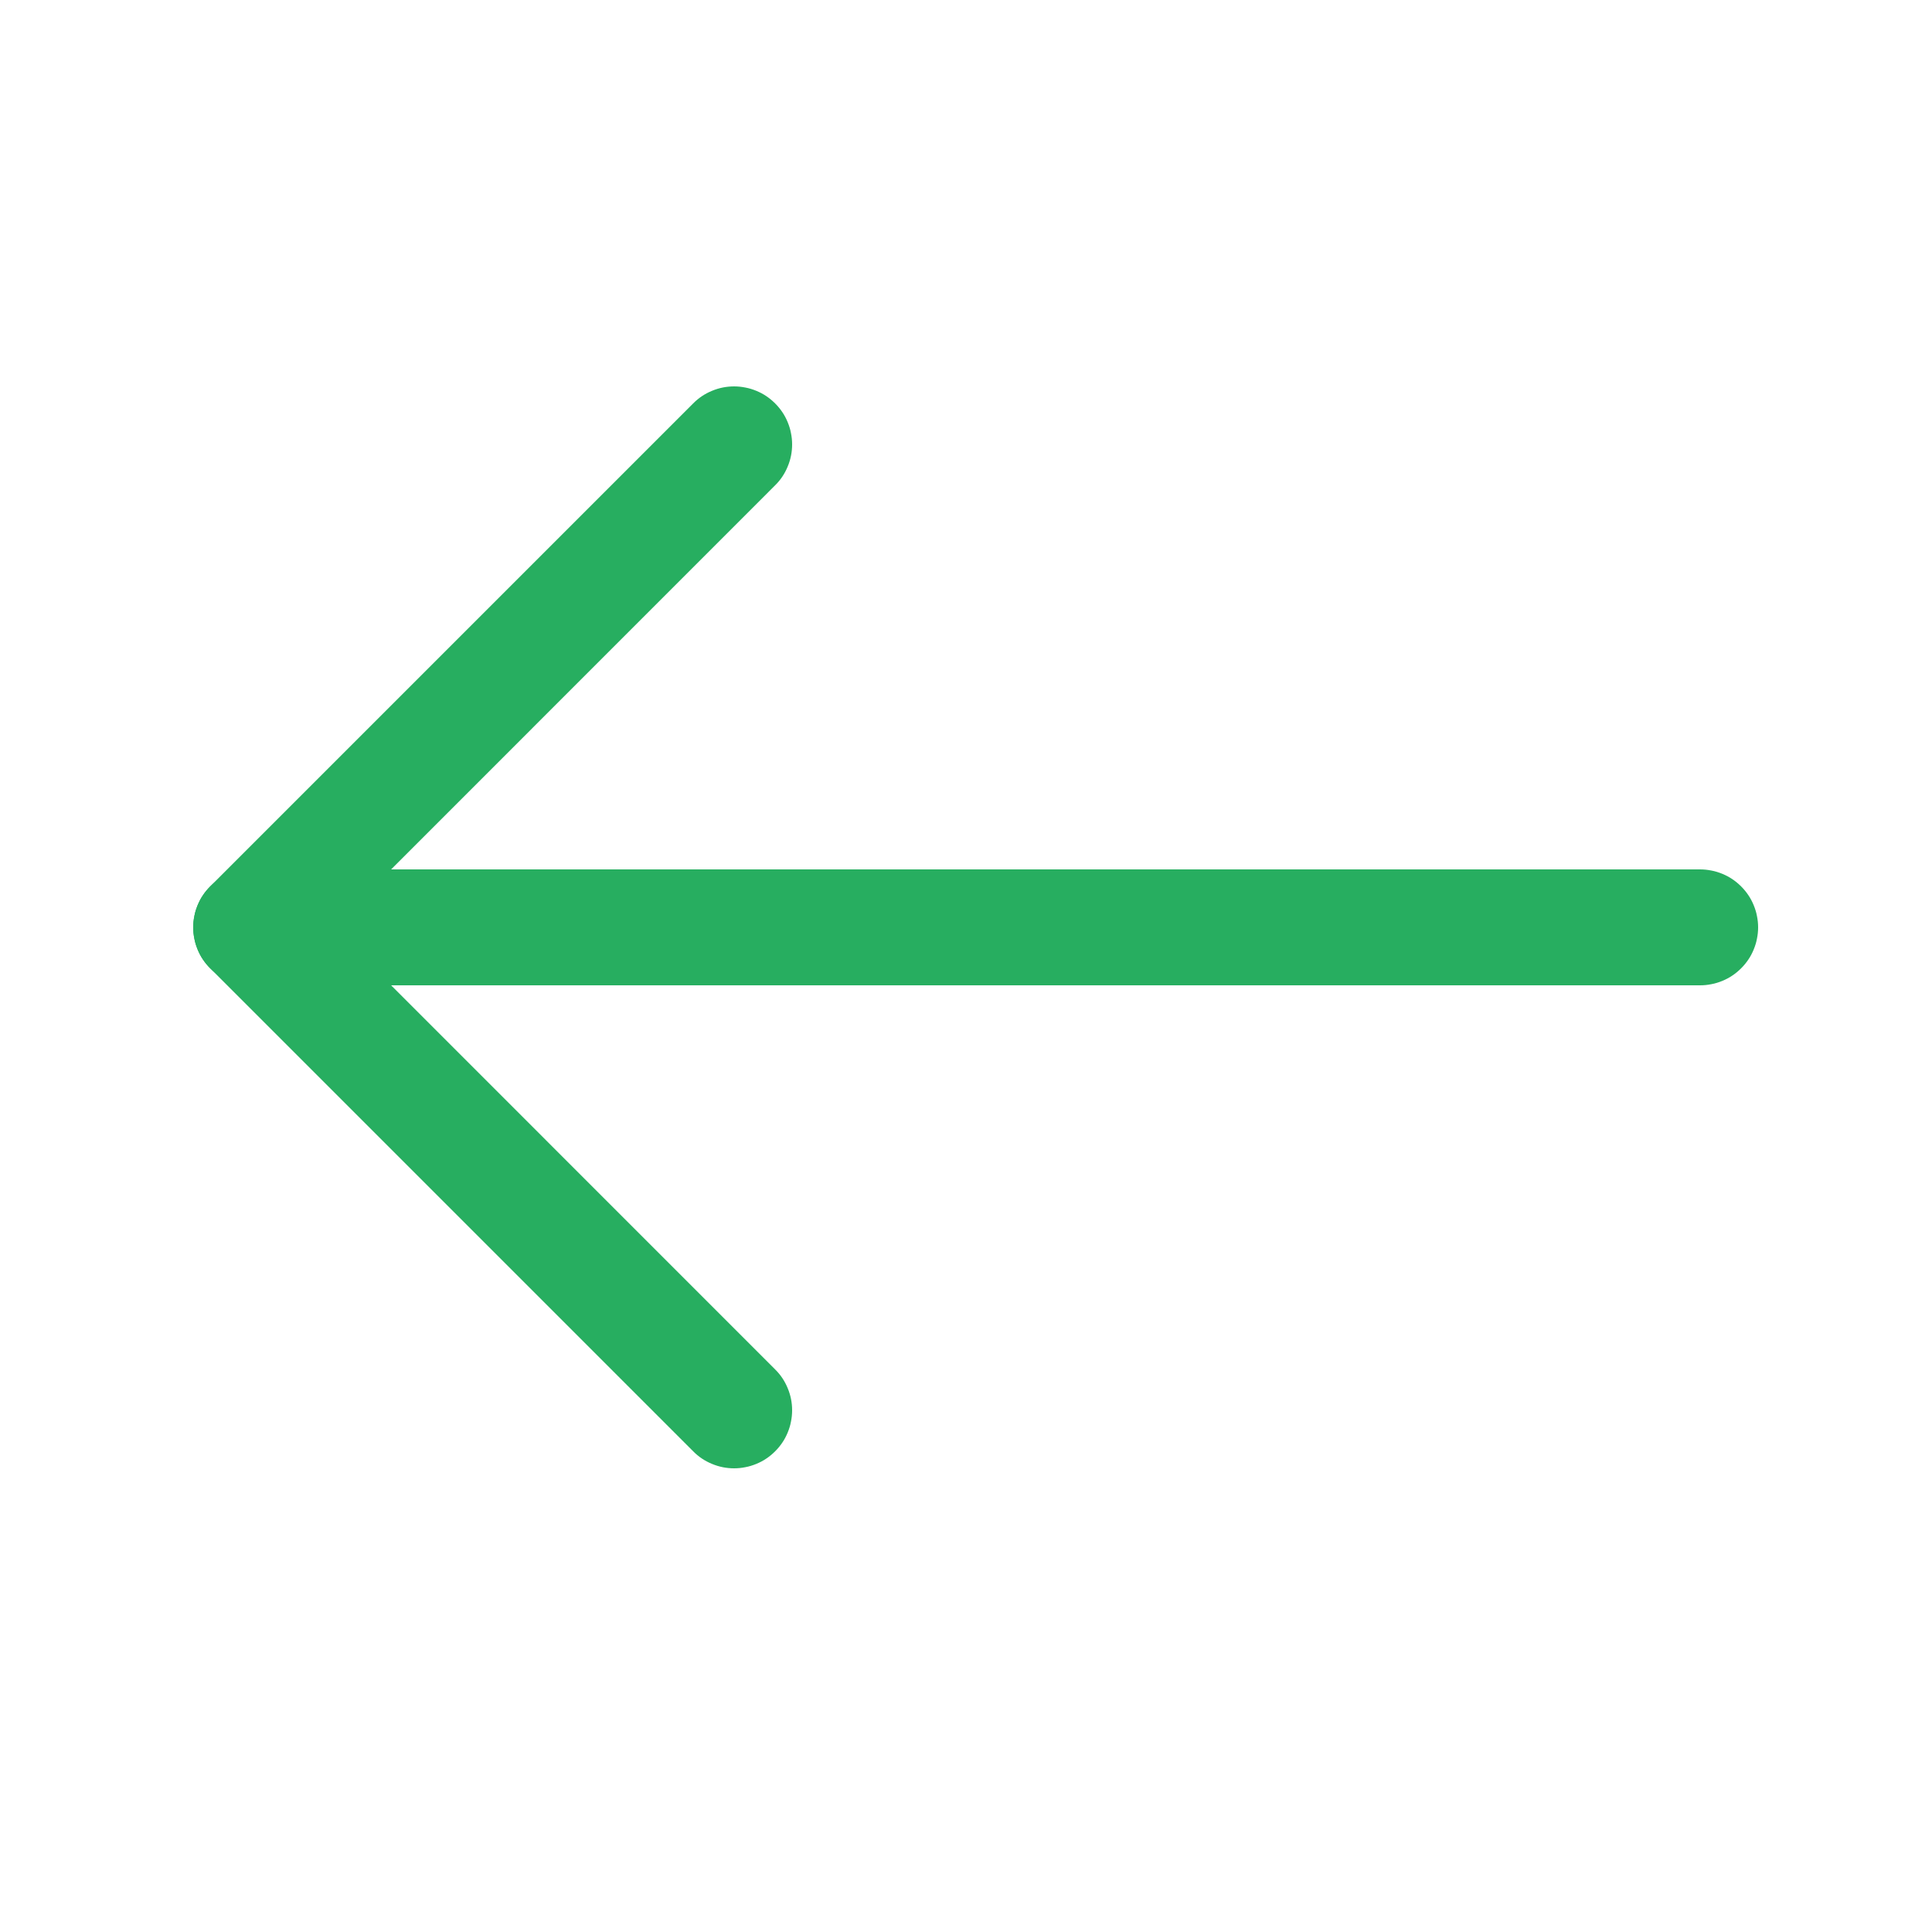 <?xml version="1.0" encoding="UTF-8"?><svg version="1.1" width="20px" height="20px" viewBox="0 0 20.0 20.0" xmlns="http://www.w3.org/2000/svg" xmlns:xlink="http://www.w3.org/1999/xlink"><defs><clipPath id="i0"><path d="M20,0 L20,20 L0,20 L0,0 L20,0 Z"></path></clipPath><clipPath id="i1"><path d="M15.6,0 C15.639,0 15.678,0.004 15.717,0.012 C15.756,0.019 15.793,0.031 15.83,0.046 C15.866,0.061 15.901,0.079 15.933,0.101 C15.966,0.123 15.996,0.148 16.024,0.176 C16.052,0.204 16.077,0.234 16.099,0.267 C16.121,0.299 16.139,0.334 16.154,0.37 C16.169,0.407 16.181,0.444 16.188,0.483 C16.196,0.522 16.2,0.561 16.2,0.6 C16.2,0.639 16.196,0.678 16.188,0.717 C16.181,0.756 16.169,0.793 16.154,0.83 C16.139,0.866 16.121,0.901 16.099,0.933 C16.077,0.966 16.052,0.996 16.024,1.024 C15.996,1.052 15.966,1.077 15.933,1.099 C15.901,1.121 15.866,1.139 15.83,1.154 C15.793,1.169 15.756,1.181 15.717,1.188 C15.678,1.196 15.639,1.2 15.6,1.2 L0.6,1.2 C0.561,1.2 0.522,1.196 0.483,1.188 C0.444,1.181 0.407,1.169 0.37,1.154 C0.334,1.139 0.299,1.121 0.267,1.099 C0.234,1.077 0.204,1.052 0.176,1.024 C0.148,0.996 0.123,0.966 0.101,0.933 C0.079,0.901 0.061,0.866 0.046,0.83 C0.031,0.793 0.019,0.756 0.012,0.717 C0.004,0.678 0,0.639 0,0.6 C0,0.561 0.004,0.522 0.012,0.483 C0.019,0.444 0.031,0.407 0.046,0.37 C0.061,0.334 0.079,0.299 0.101,0.267 C0.123,0.234 0.148,0.204 0.176,0.176 C0.204,0.148 0.234,0.123 0.267,0.101 C0.299,0.079 0.334,0.061 0.37,0.046 C0.407,0.031 0.444,0.019 0.483,0.012 C0.522,0.004 0.561,0 0.6,0 L15.6,0 Z"></path></clipPath><clipPath id="i2"><path d="M0.6,0 C0.68,0 0.756,0.015 0.83,0.046 C0.903,0.076 0.968,0.119 1.024,0.176 L6.024,5.176 C6.052,5.204 6.077,5.234 6.099,5.267 C6.121,5.299 6.139,5.334 6.154,5.37 C6.169,5.407 6.181,5.444 6.188,5.483 C6.196,5.522 6.2,5.561 6.2,5.6 C6.2,5.639 6.196,5.678 6.188,5.717 C6.181,5.756 6.169,5.793 6.154,5.83 C6.139,5.866 6.121,5.901 6.099,5.933 C6.077,5.966 6.052,5.996 6.024,6.024 L1.024,11.024 C0.968,11.081 0.903,11.124 0.83,11.154 C0.756,11.185 0.68,11.2 0.6,11.2 C0.561,11.2 0.522,11.196 0.483,11.188 C0.444,11.181 0.407,11.169 0.37,11.154 C0.334,11.139 0.299,11.121 0.267,11.099 C0.234,11.077 0.204,11.052 0.176,11.024 C0.148,10.996 0.123,10.966 0.101,10.933 C0.079,10.901 0.061,10.866 0.046,10.83 C0.031,10.793 0.019,10.756 0.012,10.717 C0.004,10.678 0,10.639 0,10.6 C0,10.52 0.015,10.444 0.046,10.37 C0.076,10.297 0.119,10.232 0.176,10.176 L4.751,5.6 L0.176,1.024 C0.119,0.968 0.076,0.903 0.046,0.83 C0.015,0.756 0,0.68 0,0.6 C0,0.561 0.004,0.522 0.012,0.483 C0.019,0.444 0.031,0.407 0.046,0.37 C0.061,0.334 0.079,0.299 0.101,0.267 C0.123,0.234 0.148,0.204 0.176,0.176 C0.204,0.148 0.234,0.123 0.267,0.101 C0.299,0.079 0.334,0.061 0.37,0.046 C0.407,0.031 0.444,0.019 0.483,0.012 C0.522,0.004 0.561,0 0.6,0 Z"></path></clipPath></defs><g clip-path="url(#i0)"><g transform="translate(18.2 4.0) scale(-1.0 1.0)"><g transform="translate(0.0 5.0)"><g transform=""><g clip-path="url(#i1)"><polygon points="0,0 16.2,0 16.2,1.2 0,1.2 0,0" stroke="none" fill="#27AE60"></polygon></g></g></g><g transform="translate(10.0 0.0)"><g transform=""><g clip-path="url(#i2)"><polygon points="0,0 6.2,0 6.2,11.2 0,11.2 0,0" stroke="none" fill="#27AE60"></polygon></g></g></g></g></g></svg>